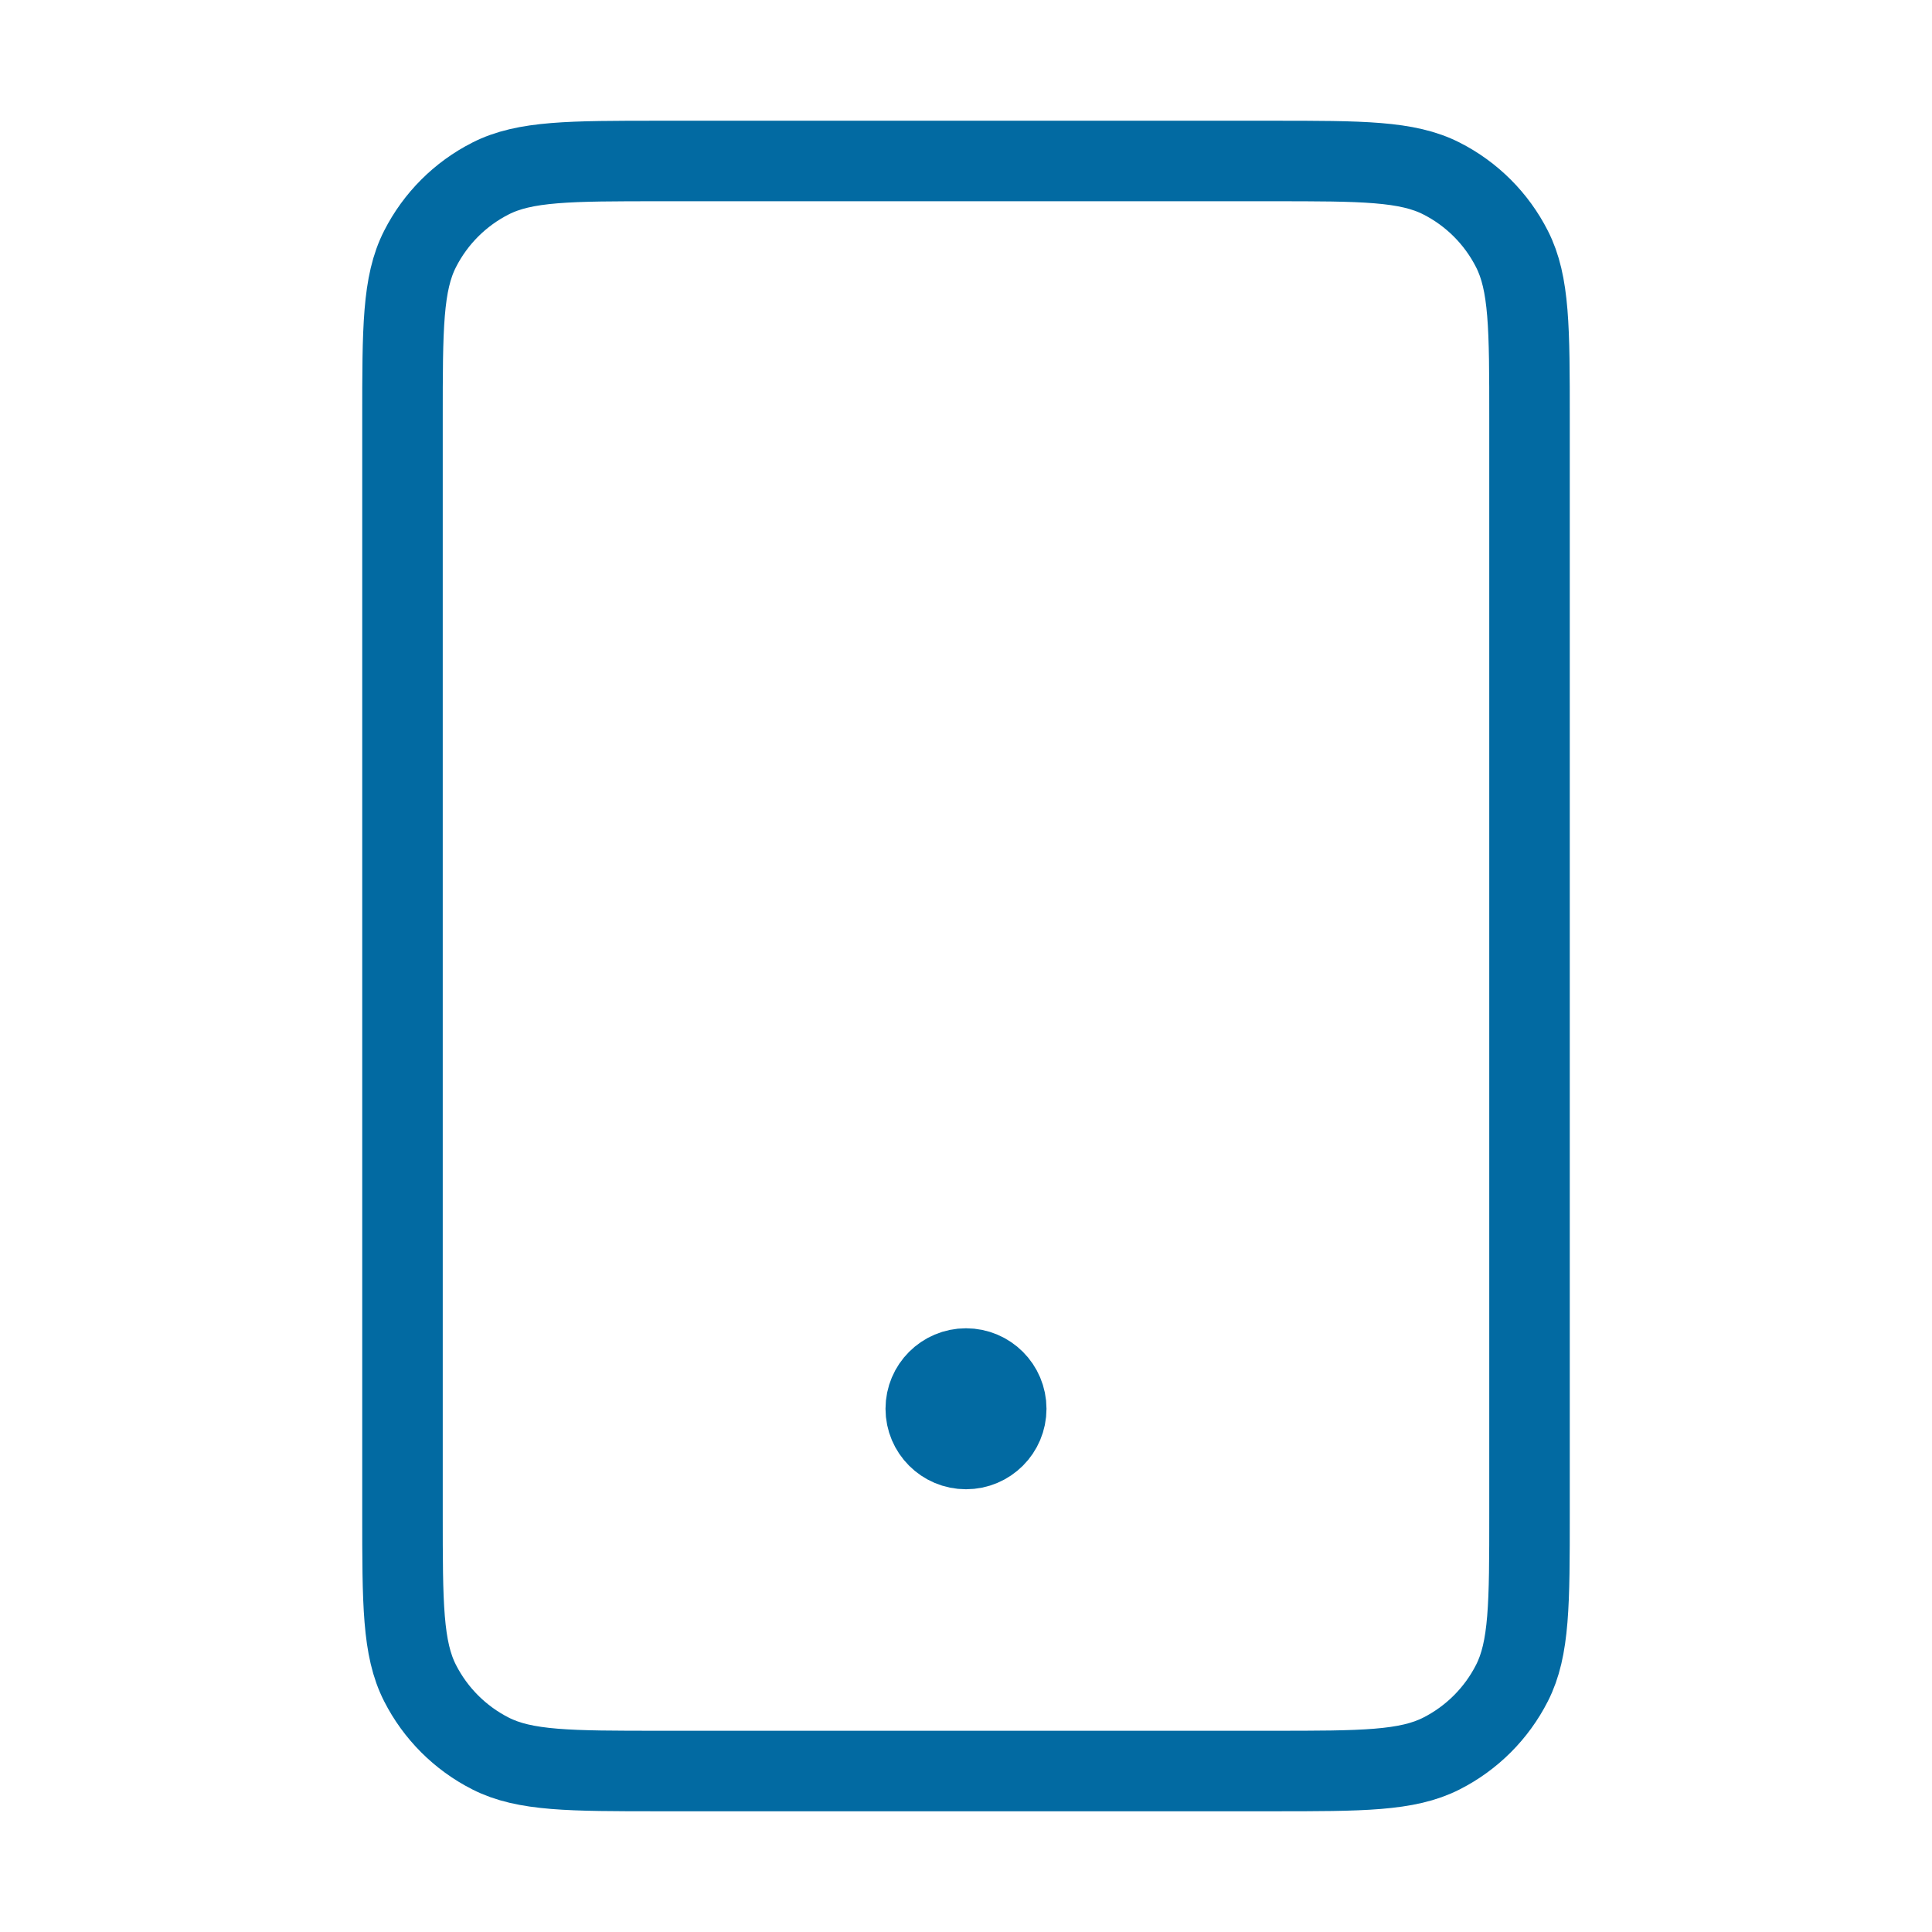 <svg width="40" height="40" viewBox="0 0 40 40" fill="none" xmlns="http://www.w3.org/2000/svg">
<path d="M20 29.167H20.017M13.667 36.667H26.333C28.2 36.667 29.134 36.667 29.847 36.303C30.474 35.984 30.984 35.474 31.303 34.847C31.667 34.134 31.667 33.2 31.667 31.334V8.667C31.667 6.8 31.667 5.867 31.303 5.154C30.984 4.526 30.474 4.016 29.847 3.697C29.134 3.333 28.2 3.333 26.333 3.333H13.667C11.8 3.333 10.866 3.333 10.153 3.697C9.526 4.016 9.016 4.526 8.697 5.154C8.333 5.867 8.333 6.8 8.333 8.667V31.334C8.333 33.2 8.333 34.134 8.697 34.847C9.016 35.474 9.526 35.984 10.153 36.303C10.866 36.667 11.8 36.667 13.667 36.667ZM20.833 29.167C20.833 29.627 20.46 30 20 30C19.54 30 19.167 29.627 19.167 29.167C19.167 28.707 19.54 28.334 20 28.334C20.46 28.334 20.833 28.707 20.833 29.167Z" stroke="#026AA2" stroke-width="1.667" stroke-linecap="round" stroke-linejoin="round"/>
</svg>
